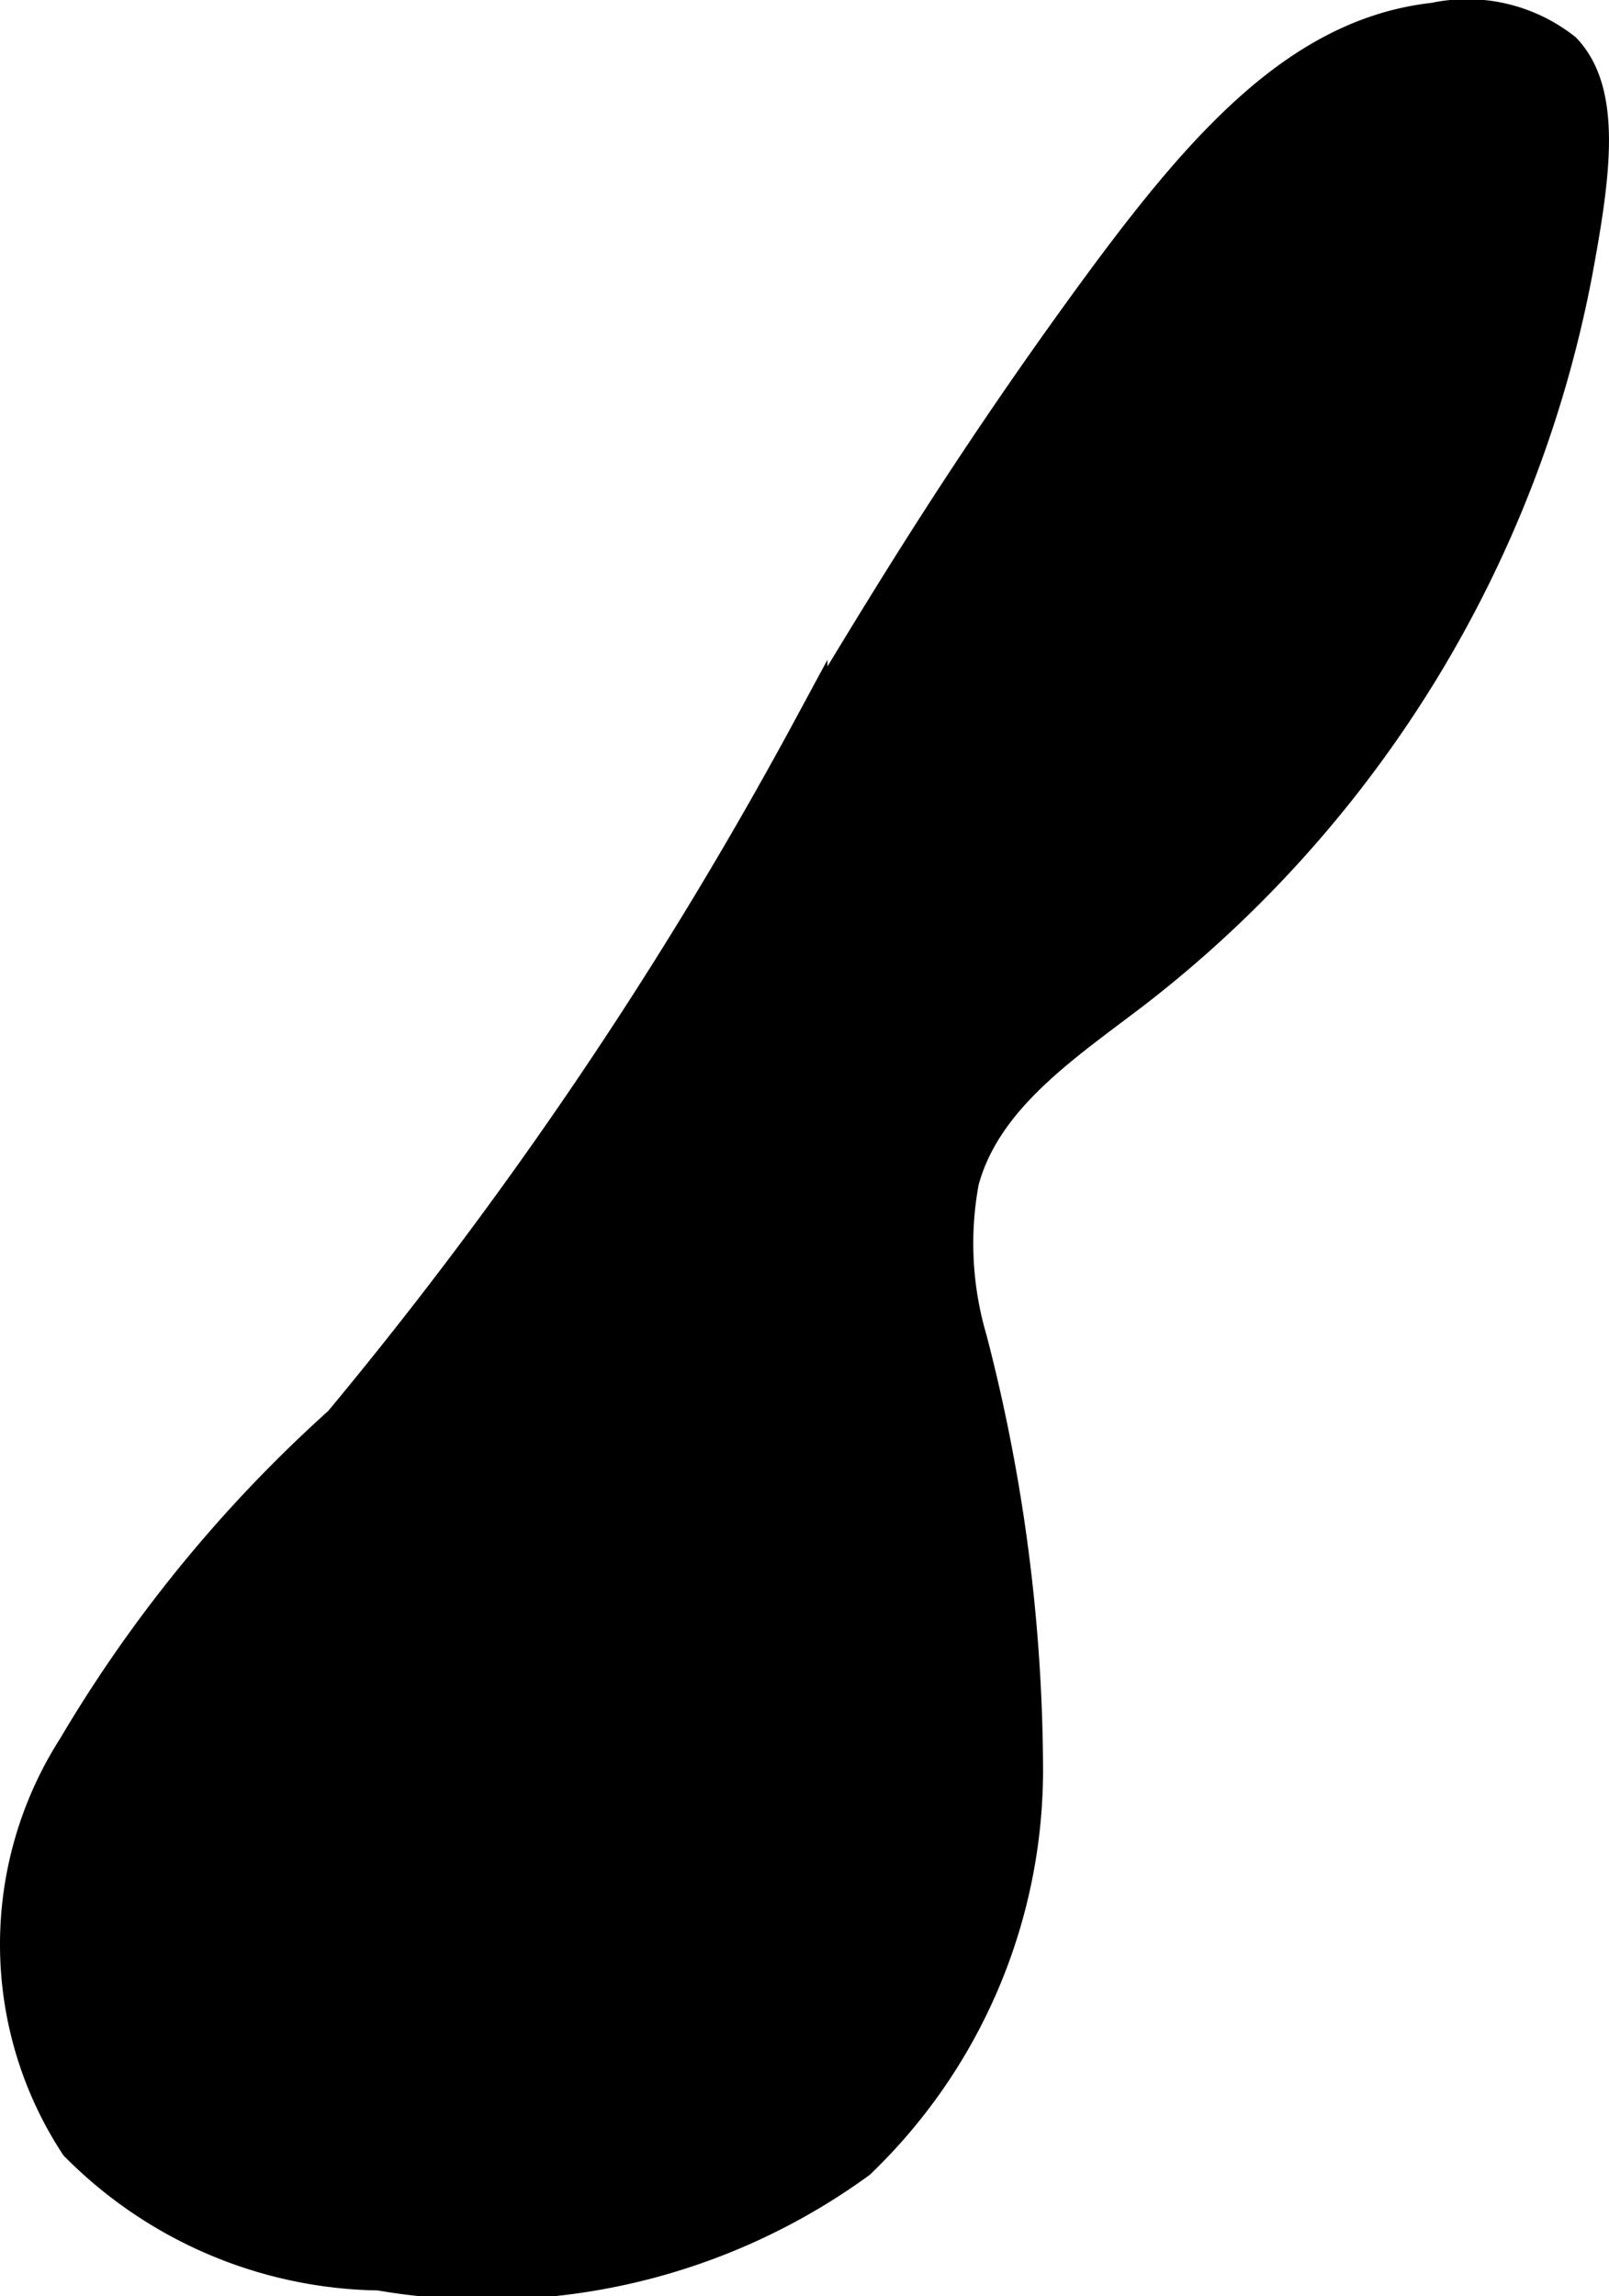 <?xml version="1.0" encoding="UTF-8"?>
<svg xmlns="http://www.w3.org/2000/svg"
     version="1.1"
     width="2.448mm"
     height="3.492mm"
     viewBox="0 0 6.94 9.897">
   <defs>
      <style type="text/css"><![CDATA[
      .a {
        stroke: #000;
        stroke-miterlimit: 10;
        stroke-width: 0.15px;
      }
    ]]></style>
   </defs>
   <path class="a"
         d="M1.47,6.134A5.948,5.948,0,0,0,.323,7.534,1.574,1.574,0,0,0,.332,9.244,1.87,1.87,0,0,0,1.636,9.799a2.726,2.726,0,0,0,2.067-.481,2.343,2.343,0,0,0,.721-1.684,7.439,7.439,0,0,0-.242-1.862,1.469,1.469,0,0,1-.034-.682c.098-.364.447-.591.746-.82a5.126,5.126,0,0,0,1.9-3.098C6.871.756,6.922.4,6.746.215A.675.675,0,0,0,6.187.085C5.587.151,5.16.659,4.677,1.324c-.564.778-.904,1.359-1.183,1.816A18.237,18.237,0,0,1,1.47,6.134Z"/>
</svg>
